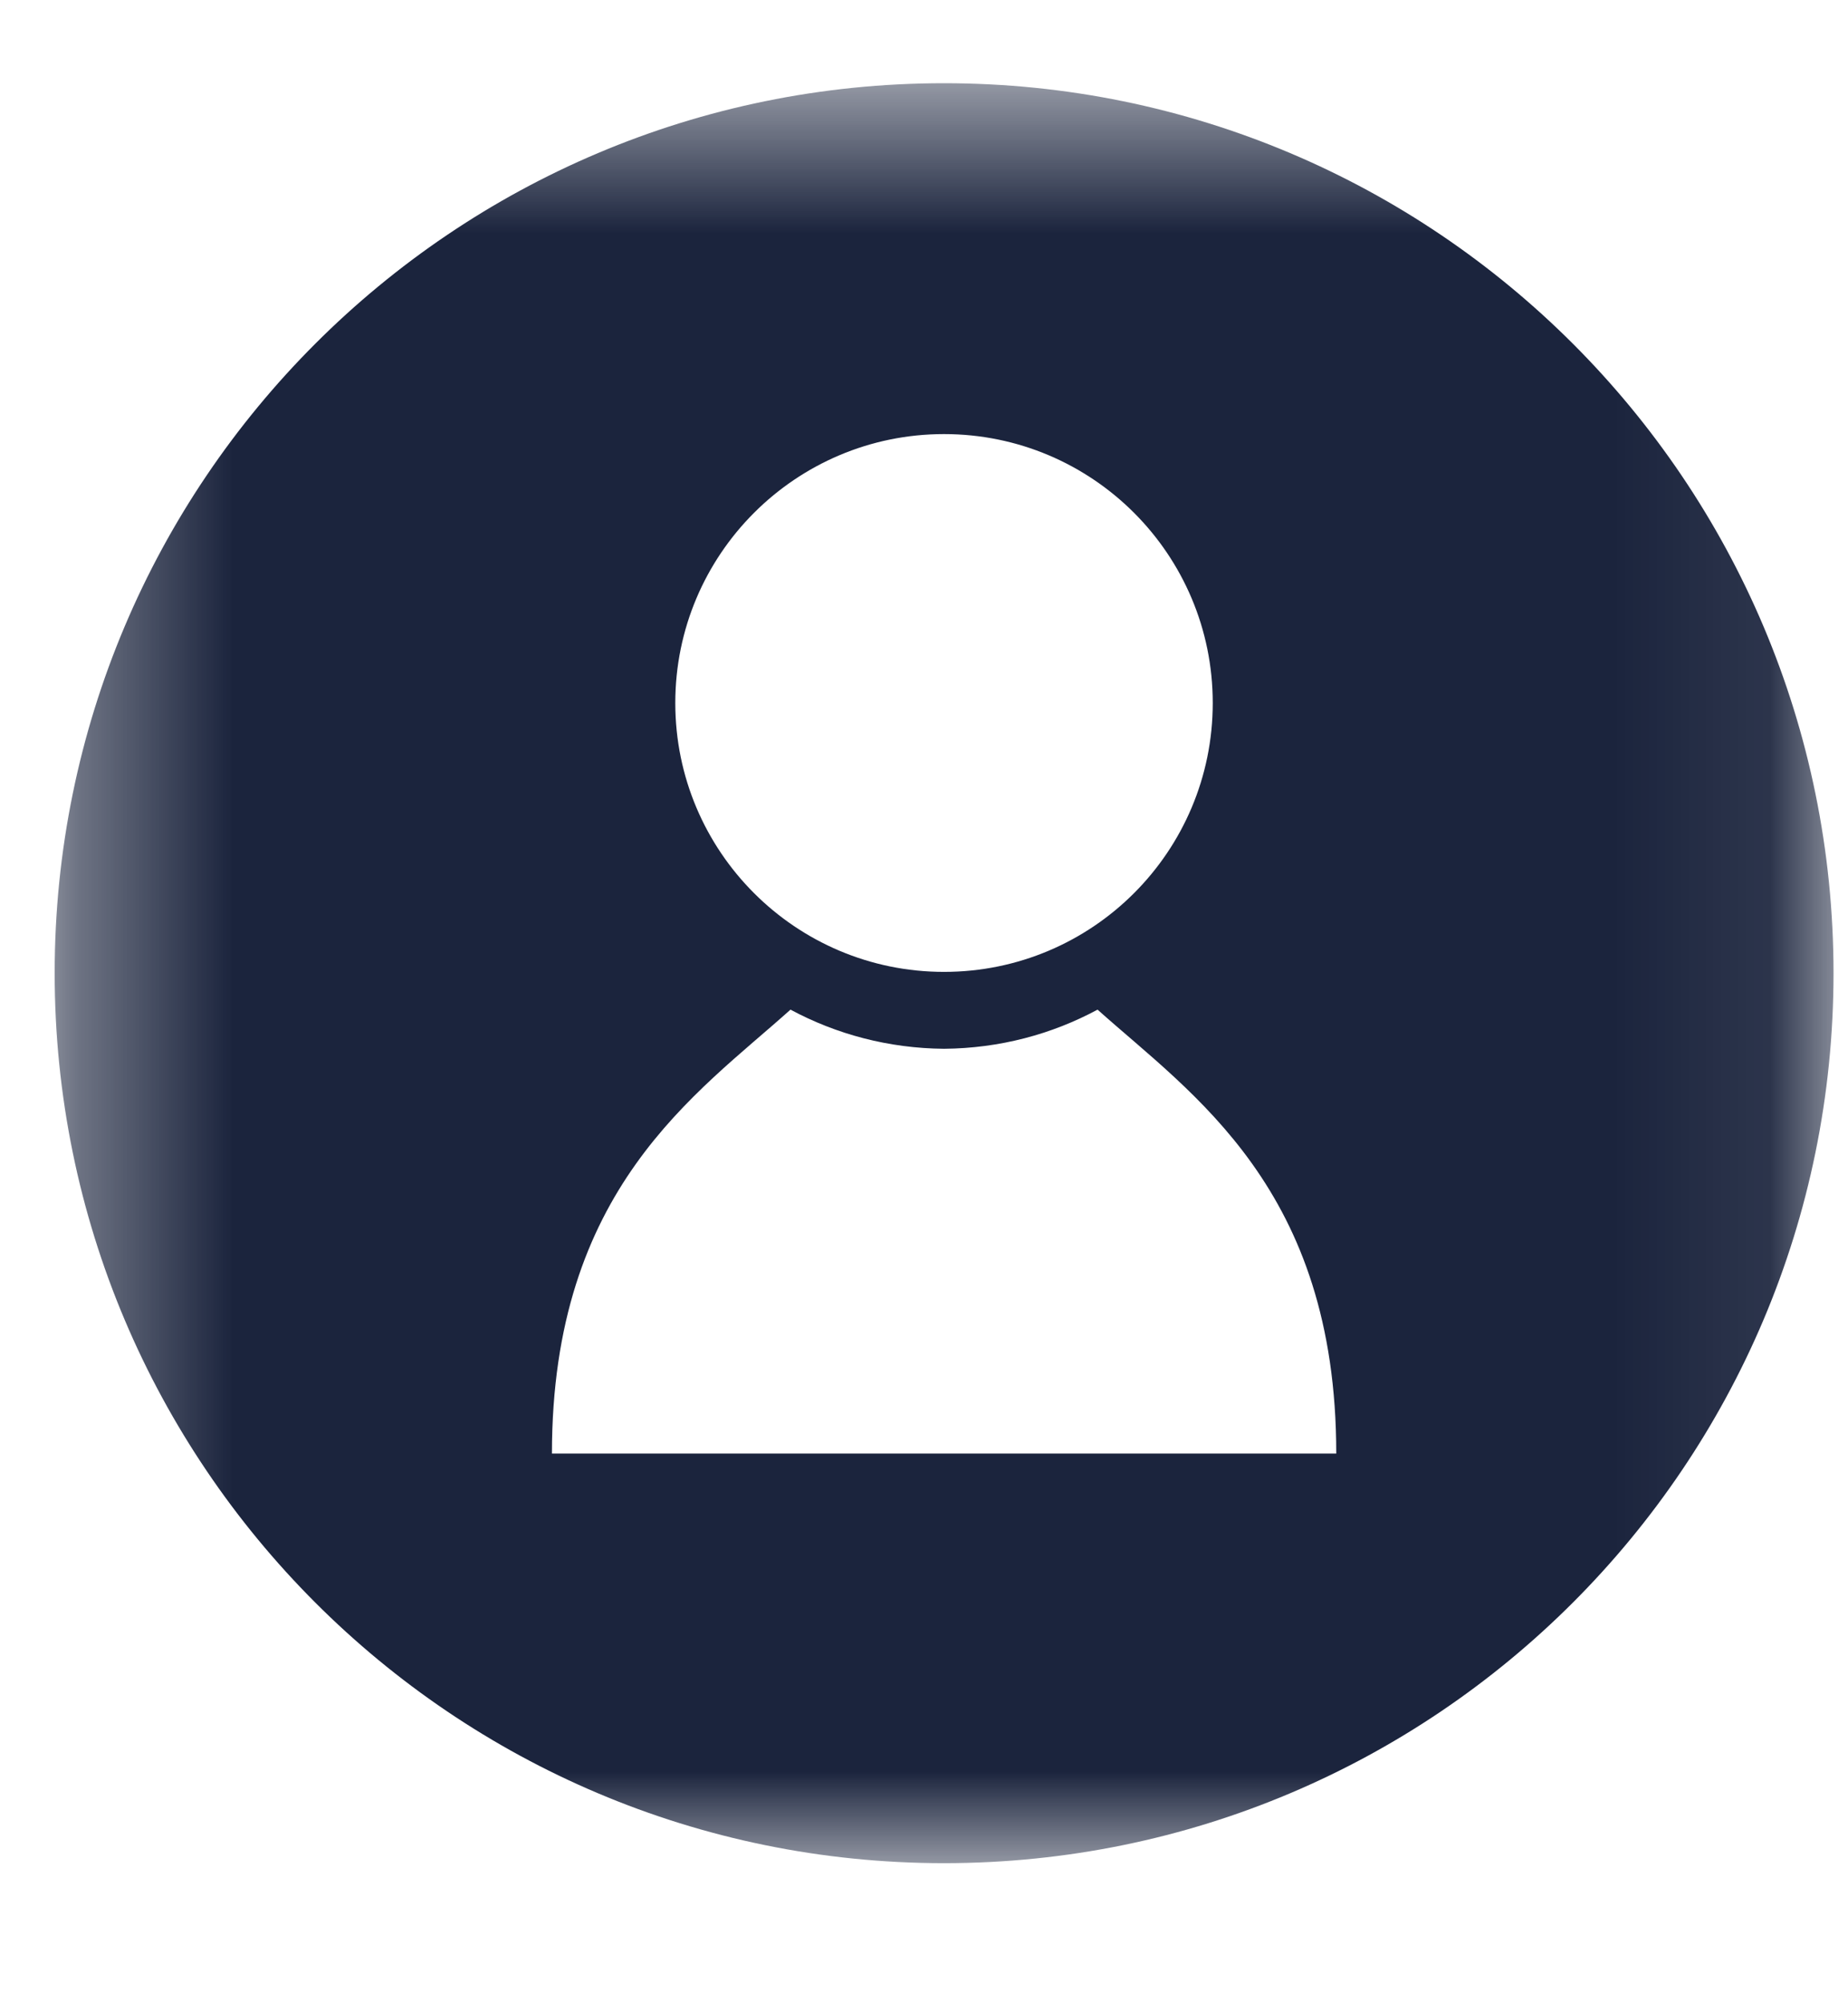 <svg width="12" height="13" viewBox="0 0 12 13" fill="none" xmlns="http://www.w3.org/2000/svg">
<mask id="mask0_79_311975" style="mask-type:luminance" maskUnits="userSpaceOnUse" x="0" y="0" width="12" height="13">
<path d="M0.358 0.543H11.92V12.123H0.358V0.543Z" fill="white"/>
</mask>
<g mask="url(#mask0_79_311975)">
<path d="M6.13 0.54C2.941 0.54 0.355 3.125 0.355 6.315C0.355 9.505 2.941 12.091 6.13 12.091C9.32 12.091 11.906 9.505 11.906 6.315C11.906 3.125 9.32 0.54 6.13 0.54ZM6.13 2.817C7.094 2.817 7.875 3.598 7.875 4.562C7.875 5.526 7.094 6.307 6.13 6.307C5.167 6.307 4.385 5.526 4.385 4.562C4.385 3.598 5.167 2.817 6.13 2.817ZM6.147 9.433H3.584C3.584 7.714 4.52 7.102 5.133 6.552C5.431 6.712 5.77 6.803 6.13 6.806C6.491 6.803 6.83 6.712 7.127 6.552C7.741 7.102 8.677 7.714 8.677 9.433H6.147Z" fill="#1B243D"/>
</g>
</svg>
